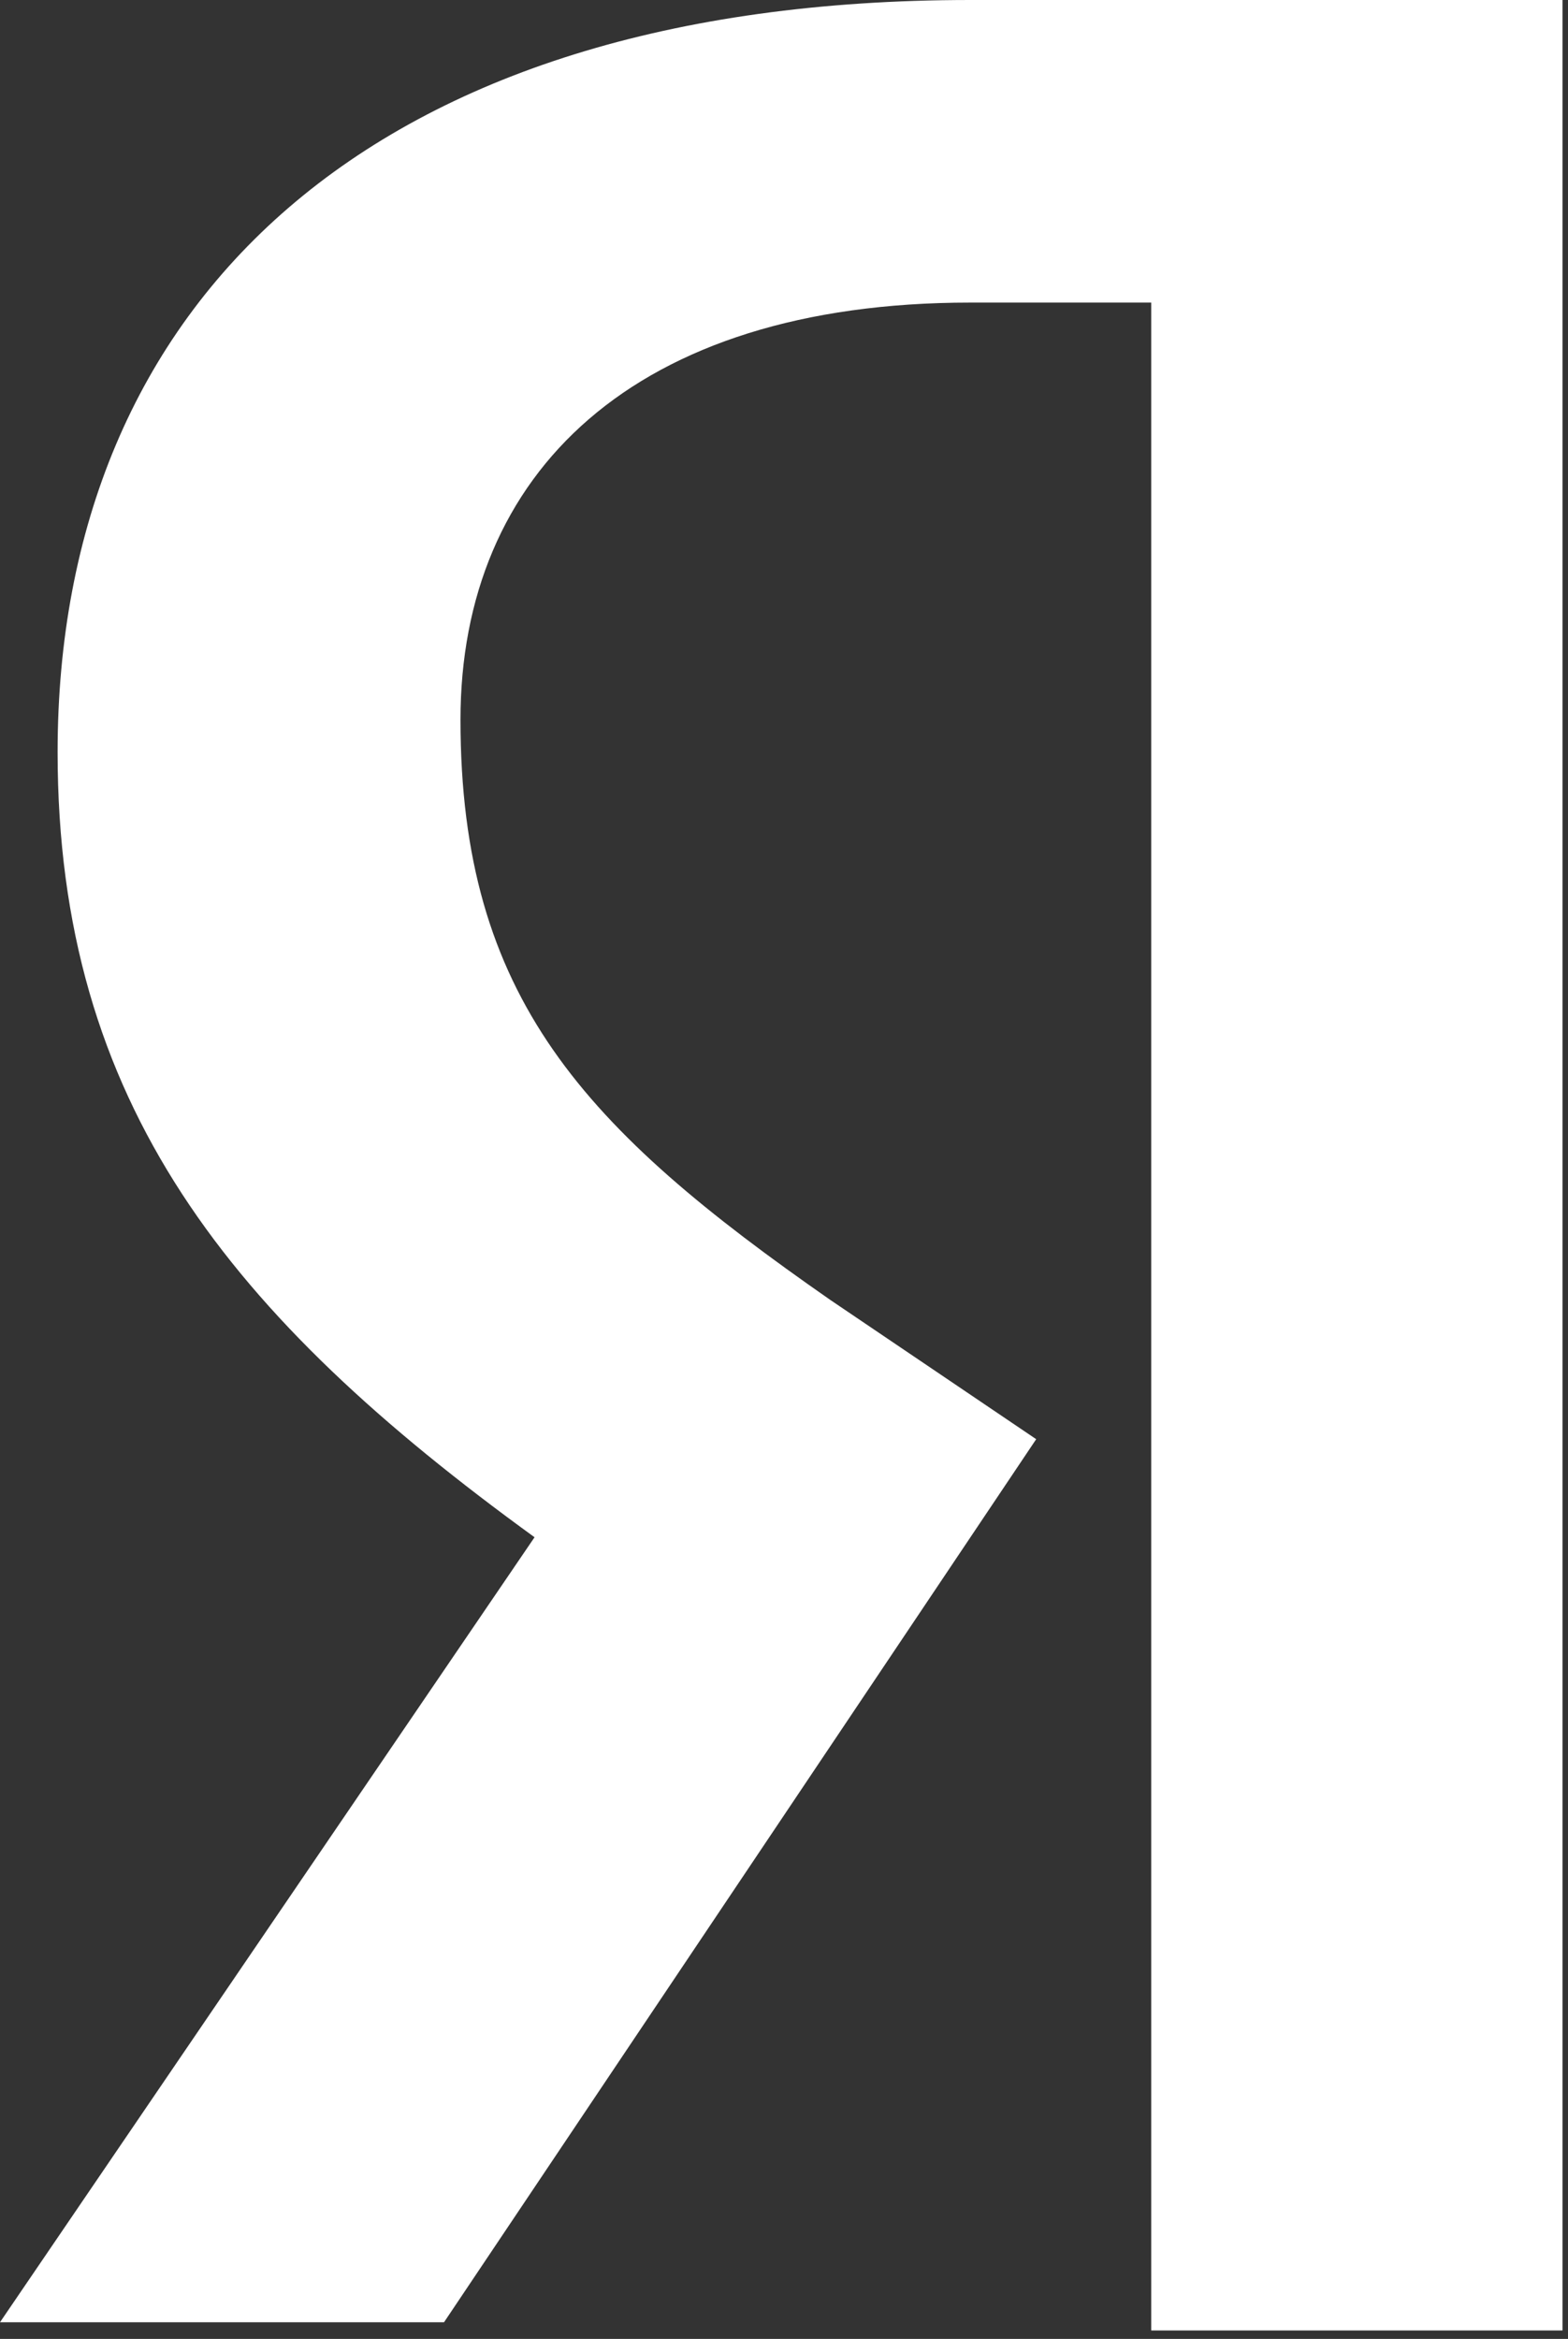 <?xml version="1.0" encoding="UTF-8"?> <svg xmlns="http://www.w3.org/2000/svg" viewBox="0 0 8.574 12.785" fill="none"><rect x="0" y="0" width="8.574" height="12.785" fill="#333333" stroke="none"/><path fill-rule="evenodd" clip-rule="evenodd" d="M6.295 1.654H5.306C3.462 1.654 2.518 2.592 2.518 3.934C2.518 5.453 3.192 6.168 4.542 7.107L5.666 7.867L2.428 12.694H0L2.923 8.403C1.259 7.196 0.315 6.034 0.315 4.112C0.315 1.654 2.023 0 5.306 0H8.544V12.739H6.295V1.654Z" fill="white"></path></svg> 